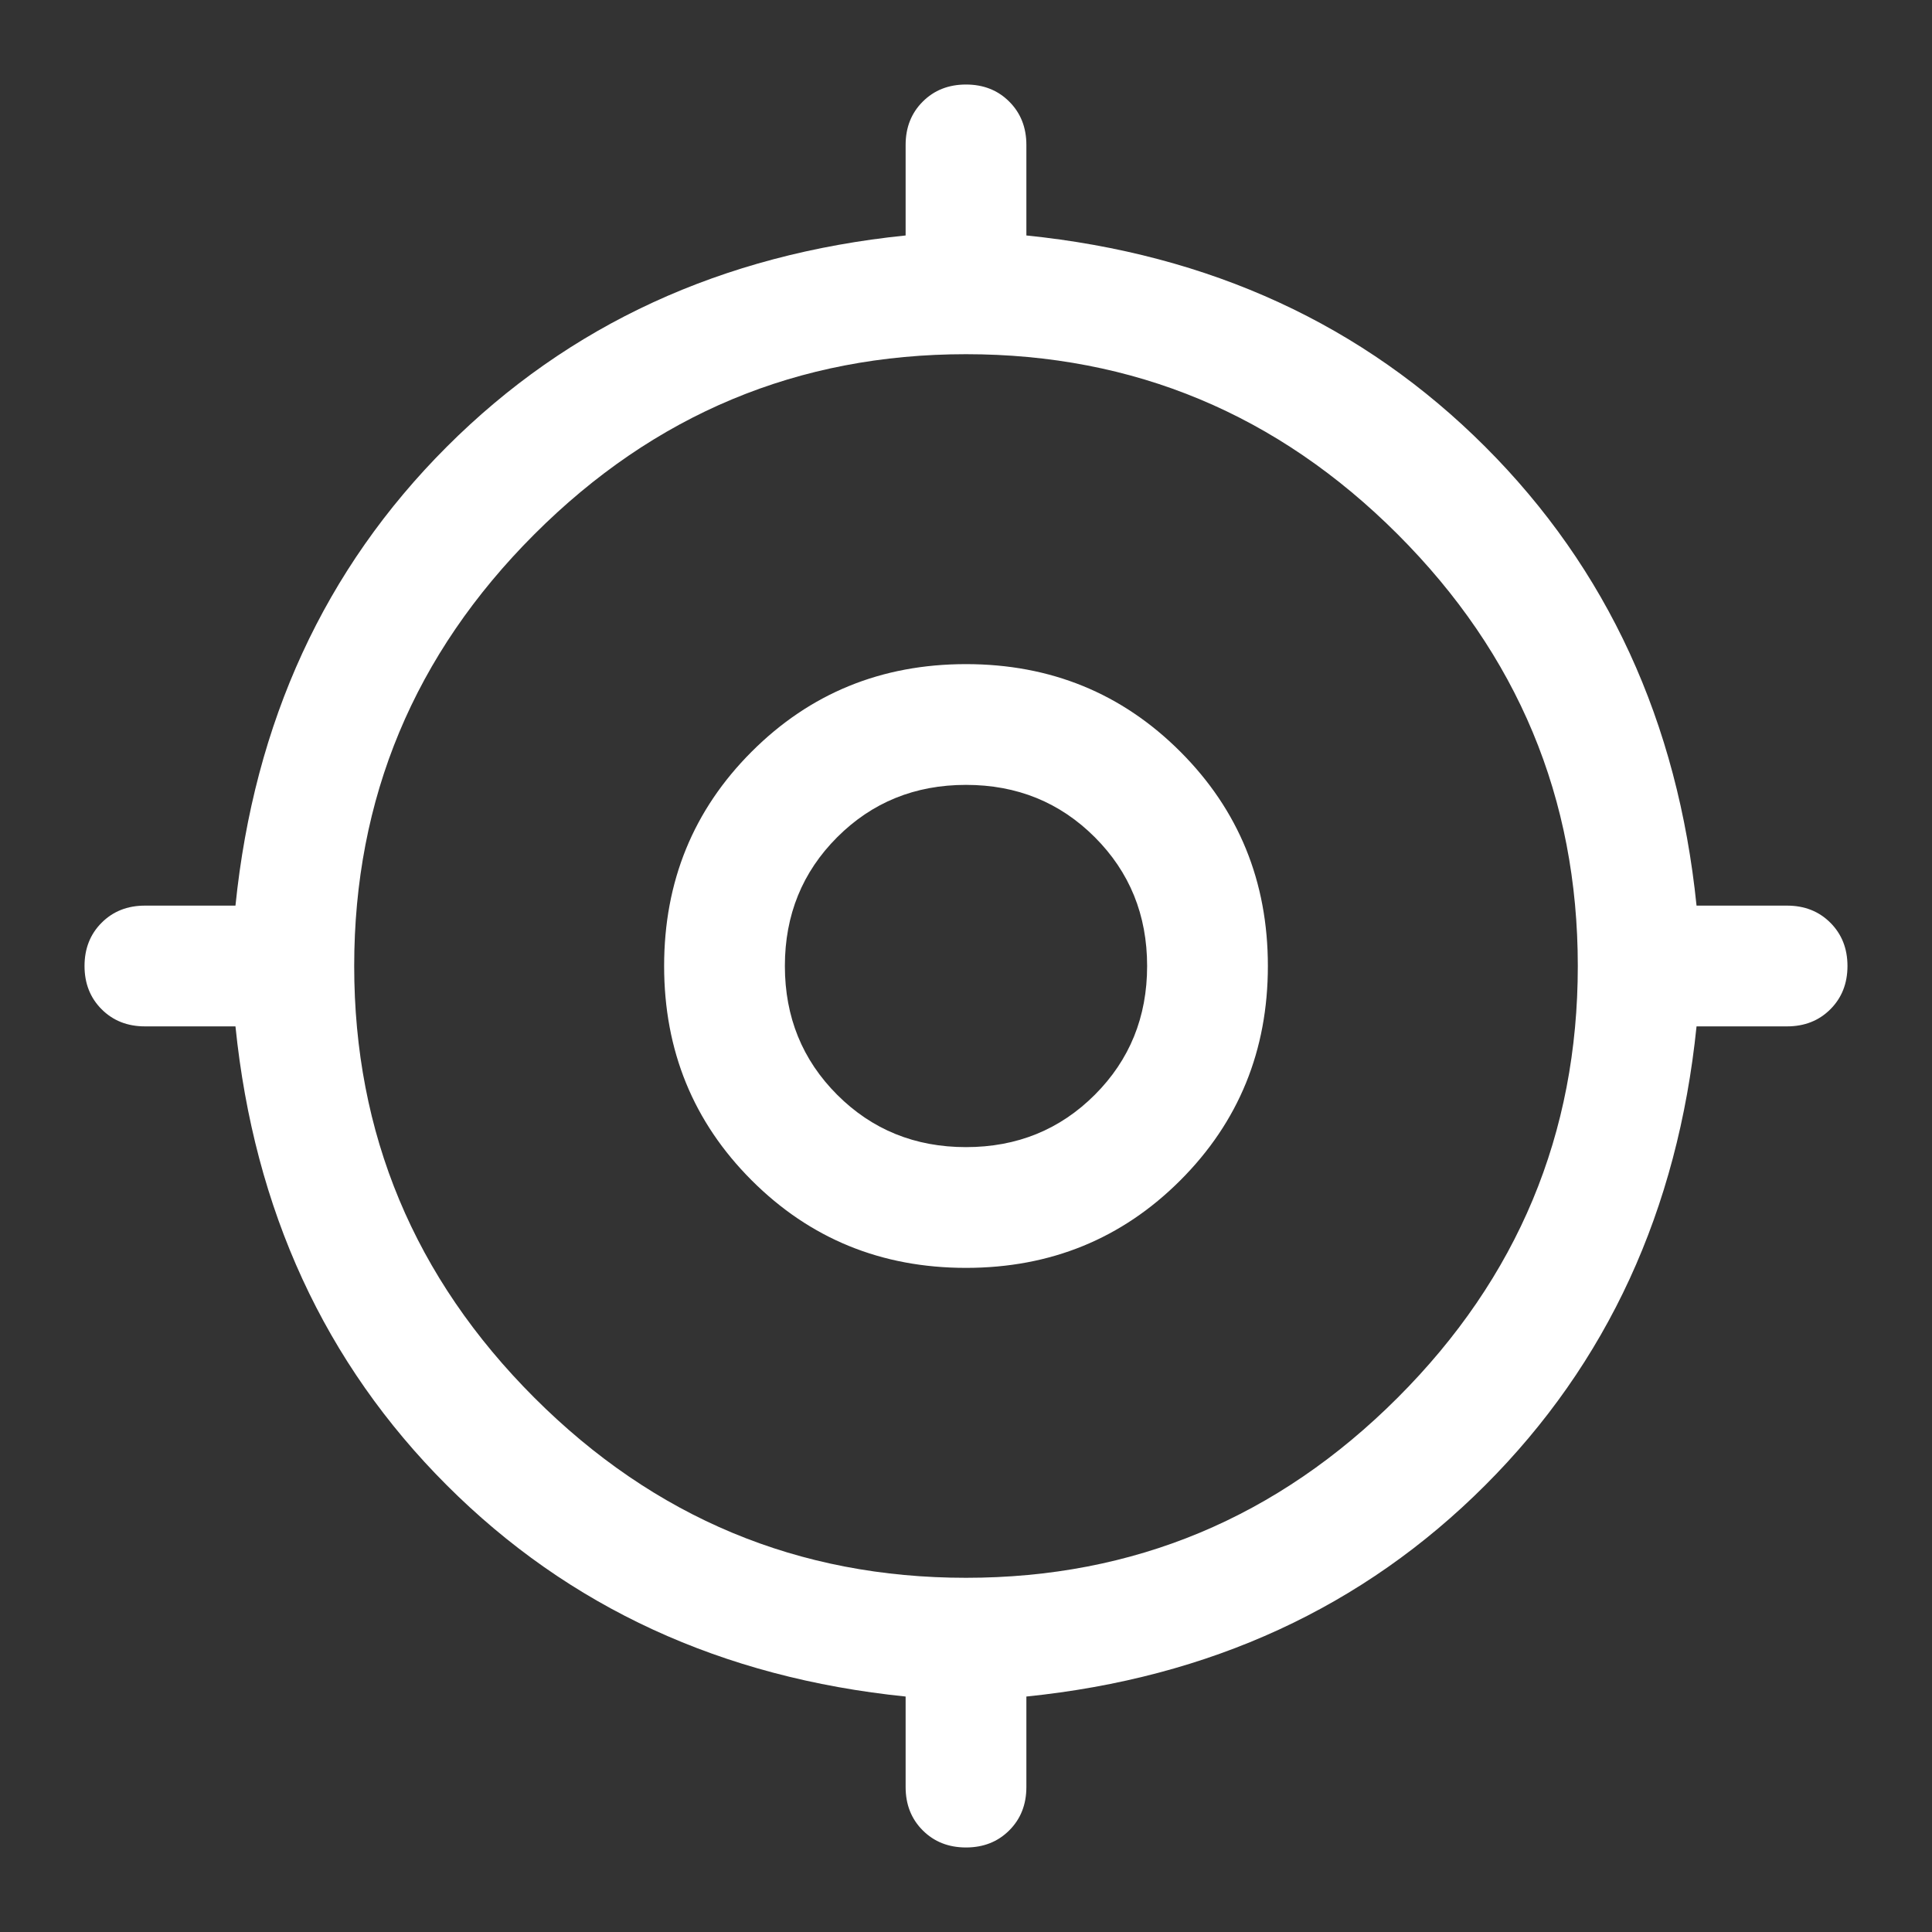 <svg xmlns="http://www.w3.org/2000/svg" height="48" width="48"><rect width="100%" height="100%" fill="#333333" stroke="none"/><path fill="#ffffff" d="M24 45.9q-.65 0-1.075-.425-.425-.425-.425-1.075v-2.25q-6.85-.7-11.4-5.25-4.55-4.55-5.25-11.4H3.6q-.65 0-1.075-.425Q2.1 24.65 2.1 24q0-.65.425-1.075Q2.95 22.5 3.6 22.5h2.25q.7-6.85 5.25-11.4 4.55-4.55 11.4-5.25V3.6q0-.65.425-1.075Q23.35 2.1 24 2.1q.65 0 1.075.425.425.425.425 1.075v2.25q6.85.7 11.4 5.25 4.55 4.55 5.25 11.4h2.25q.65 0 1.075.425.425.425.425 1.075 0 .65-.425 1.075-.425.425-1.075.425h-2.25q-.7 6.85-5.25 11.4-4.55 4.55-11.4 5.25v2.25q0 .65-.425 1.075-.425.425-1.075.425Zm0-6.7q6.25 0 10.725-4.475T39.2 24q0-6.25-4.475-10.725T24 8.8q-6.25 0-10.725 4.475T8.8 24q0 6.25 4.475 10.725T24 39.2Zm0-7.7q-3.15 0-5.325-2.175Q16.5 27.15 16.5 24q0-3.15 2.175-5.325Q20.85 16.5 24 16.5q3.15 0 5.325 2.175Q31.5 20.85 31.5 24q0 3.15-2.175 5.325Q27.15 31.5 24 31.5Zm0-3q1.9 0 3.2-1.3 1.3-1.3 1.3-3.2 0-1.9-1.3-3.2-1.3-1.3-3.2-1.3-1.9 0-3.2 1.3-1.3 1.3-1.3 3.2 0 1.9 1.3 3.2 1.3 1.3 3.2 1.3Zm0-4.5Z"/></svg>
